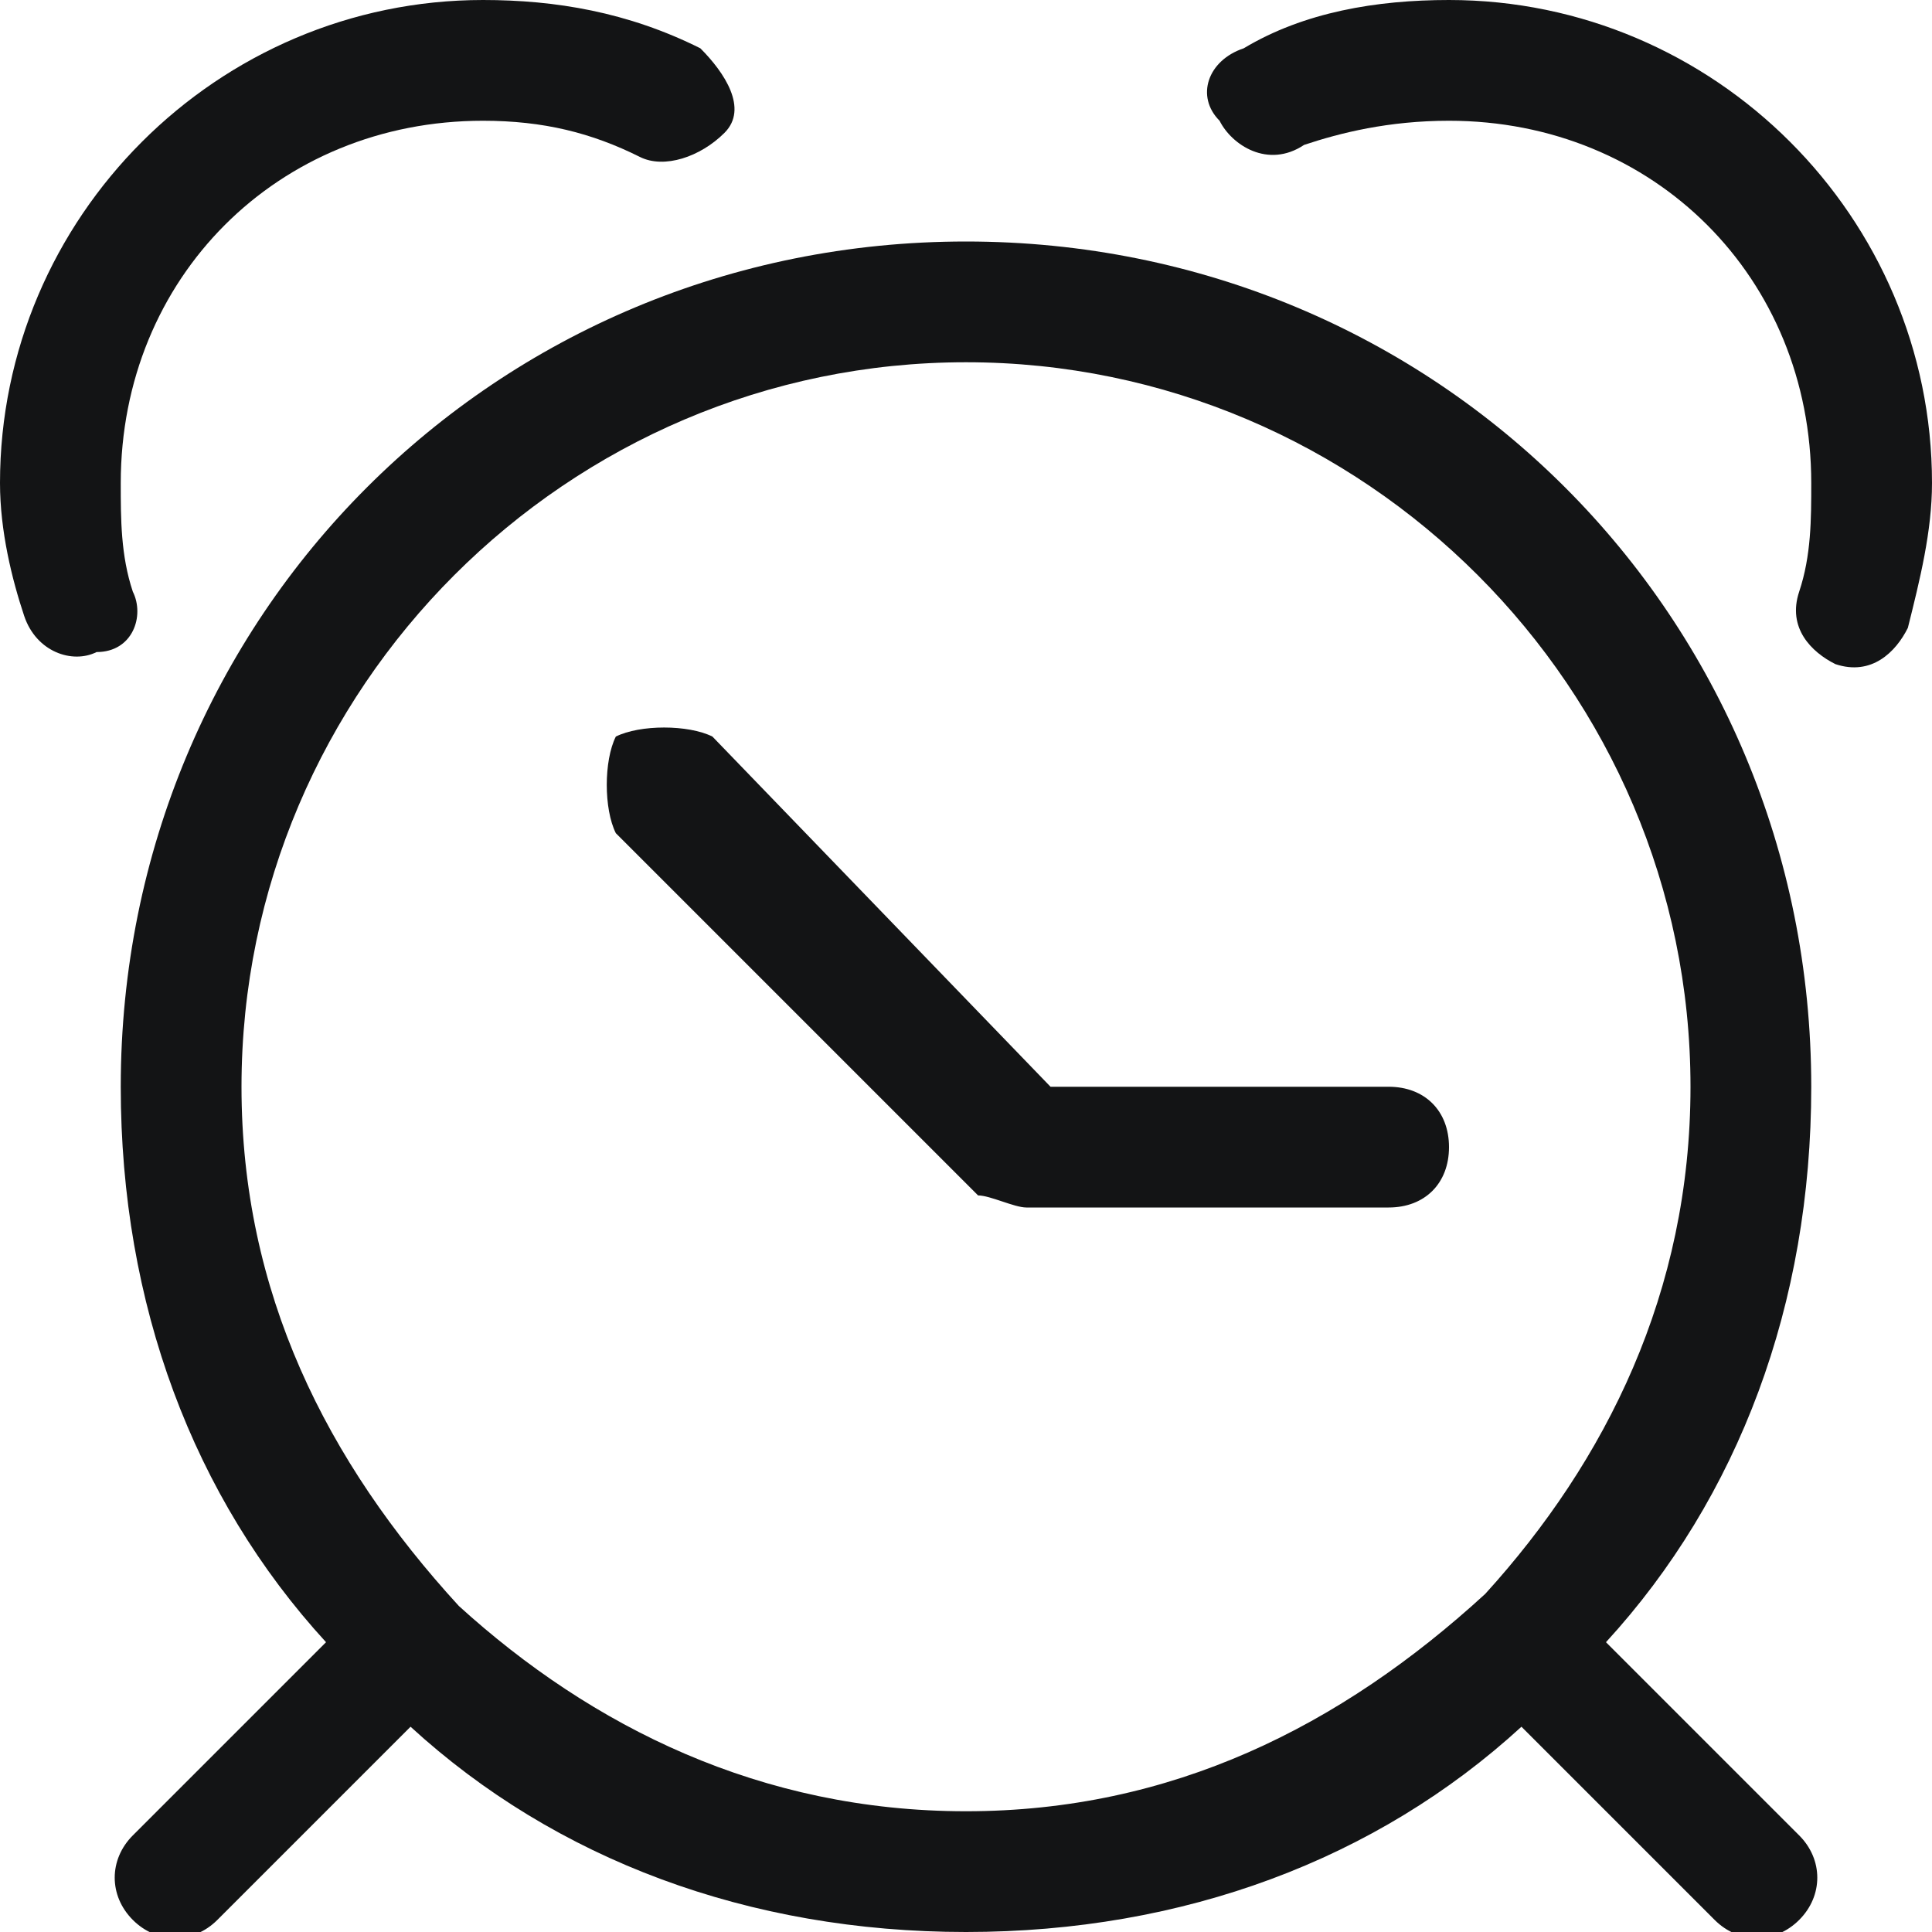 <?xml version="1.0" encoding="utf-8"?>
<!-- Generator: Adobe Illustrator 21.1.0, SVG Export Plug-In . SVG Version: 6.00 Build 0)  -->
<svg version="1.1" id="Layer_1" xmlns="http://www.w3.org/2000/svg" xmlns:xlink="http://www.w3.org/1999/xlink" x="0px" y="0px"
	 viewBox="0 0 16 16" style="enable-background:new 0 0 16 16;" xml:space="preserve">
<style type="text/css">
	.st0{fill:#131415;}
</style>
<g>
	<path class="st0" d="M1.1,4.9C1,4.6,1,4.3,1,4c0-1.7,1.3-3,3-3c0.5,0,0.9,0.1,1.3,0.3c0.2,0.1,0.5,0,0.7-0.2s0-0.5-0.2-0.7
		C5.2,0.1,4.6,0,4,0C1.8,0,0,1.8,0,4c0,0.4,0.1,0.8,0.2,1.1c0.1,0.3,0.4,0.4,0.6,0.3C1.1,5.4,1.2,5.1,1.1,4.9z"/>
	<path class="st0" d="M11.5,9H8.7L5.9,6.1C5.7,6,5.3,6,5.1,6.1C5,6.3,5,6.7,5.1,6.9l3,3C8.2,9.9,8.4,10,8.5,10h3
		c0.3,0,0.5-0.2,0.5-0.5S11.8,9,11.5,9z"/>
	<path class="st0" d="M13.3,13.6C14.4,12.4,15,10.8,15,9c0-3.9-3.1-7-7-7C4.1,2,1,5.1,1,9c0,1.8,0.6,3.4,1.7,4.6l-1.6,1.6
		c-0.2,0.2-0.2,0.5,0,0.7c0.2,0.2,0.5,0.2,0.7,0l1.6-1.6C4.6,15.4,6.2,16,8,16c1.8,0,3.4-0.6,4.6-1.7l1.6,1.6c0.2,0.2,0.5,0.2,0.7,0
		c0.2-0.2,0.2-0.5,0-0.7L13.3,13.6z M12.3,13.2C12.2,13.2,12.2,13.2,12.3,13.2C12.2,13.2,12.2,13.2,12.3,13.2C11.1,14.3,9.7,15,8,15
		c-1.7,0-3.1-0.7-4.2-1.7l0,0l0,0C2.7,12.1,2,10.7,2,9c0-3.3,2.7-6,6-6s6,2.7,6,6C14,10.7,13.3,12.1,12.3,13.2z"/>
	<path class="st0" d="M12,0c-0.6,0-1.2,0.1-1.7,0.4C10,0.5,9.9,0.8,10.1,1c0.1,0.2,0.4,0.4,0.7,0.2C11.1,1.1,11.5,1,12,1
		c1.7,0,3,1.3,3,3c0,0.3,0,0.6-0.1,0.9c-0.1,0.3,0.1,0.5,0.3,0.6c0.3,0.1,0.5-0.1,0.6-0.3C15.9,4.8,16,4.4,16,4C16,1.8,14.2,0,12,0z
		"/>
</g>
</svg>
